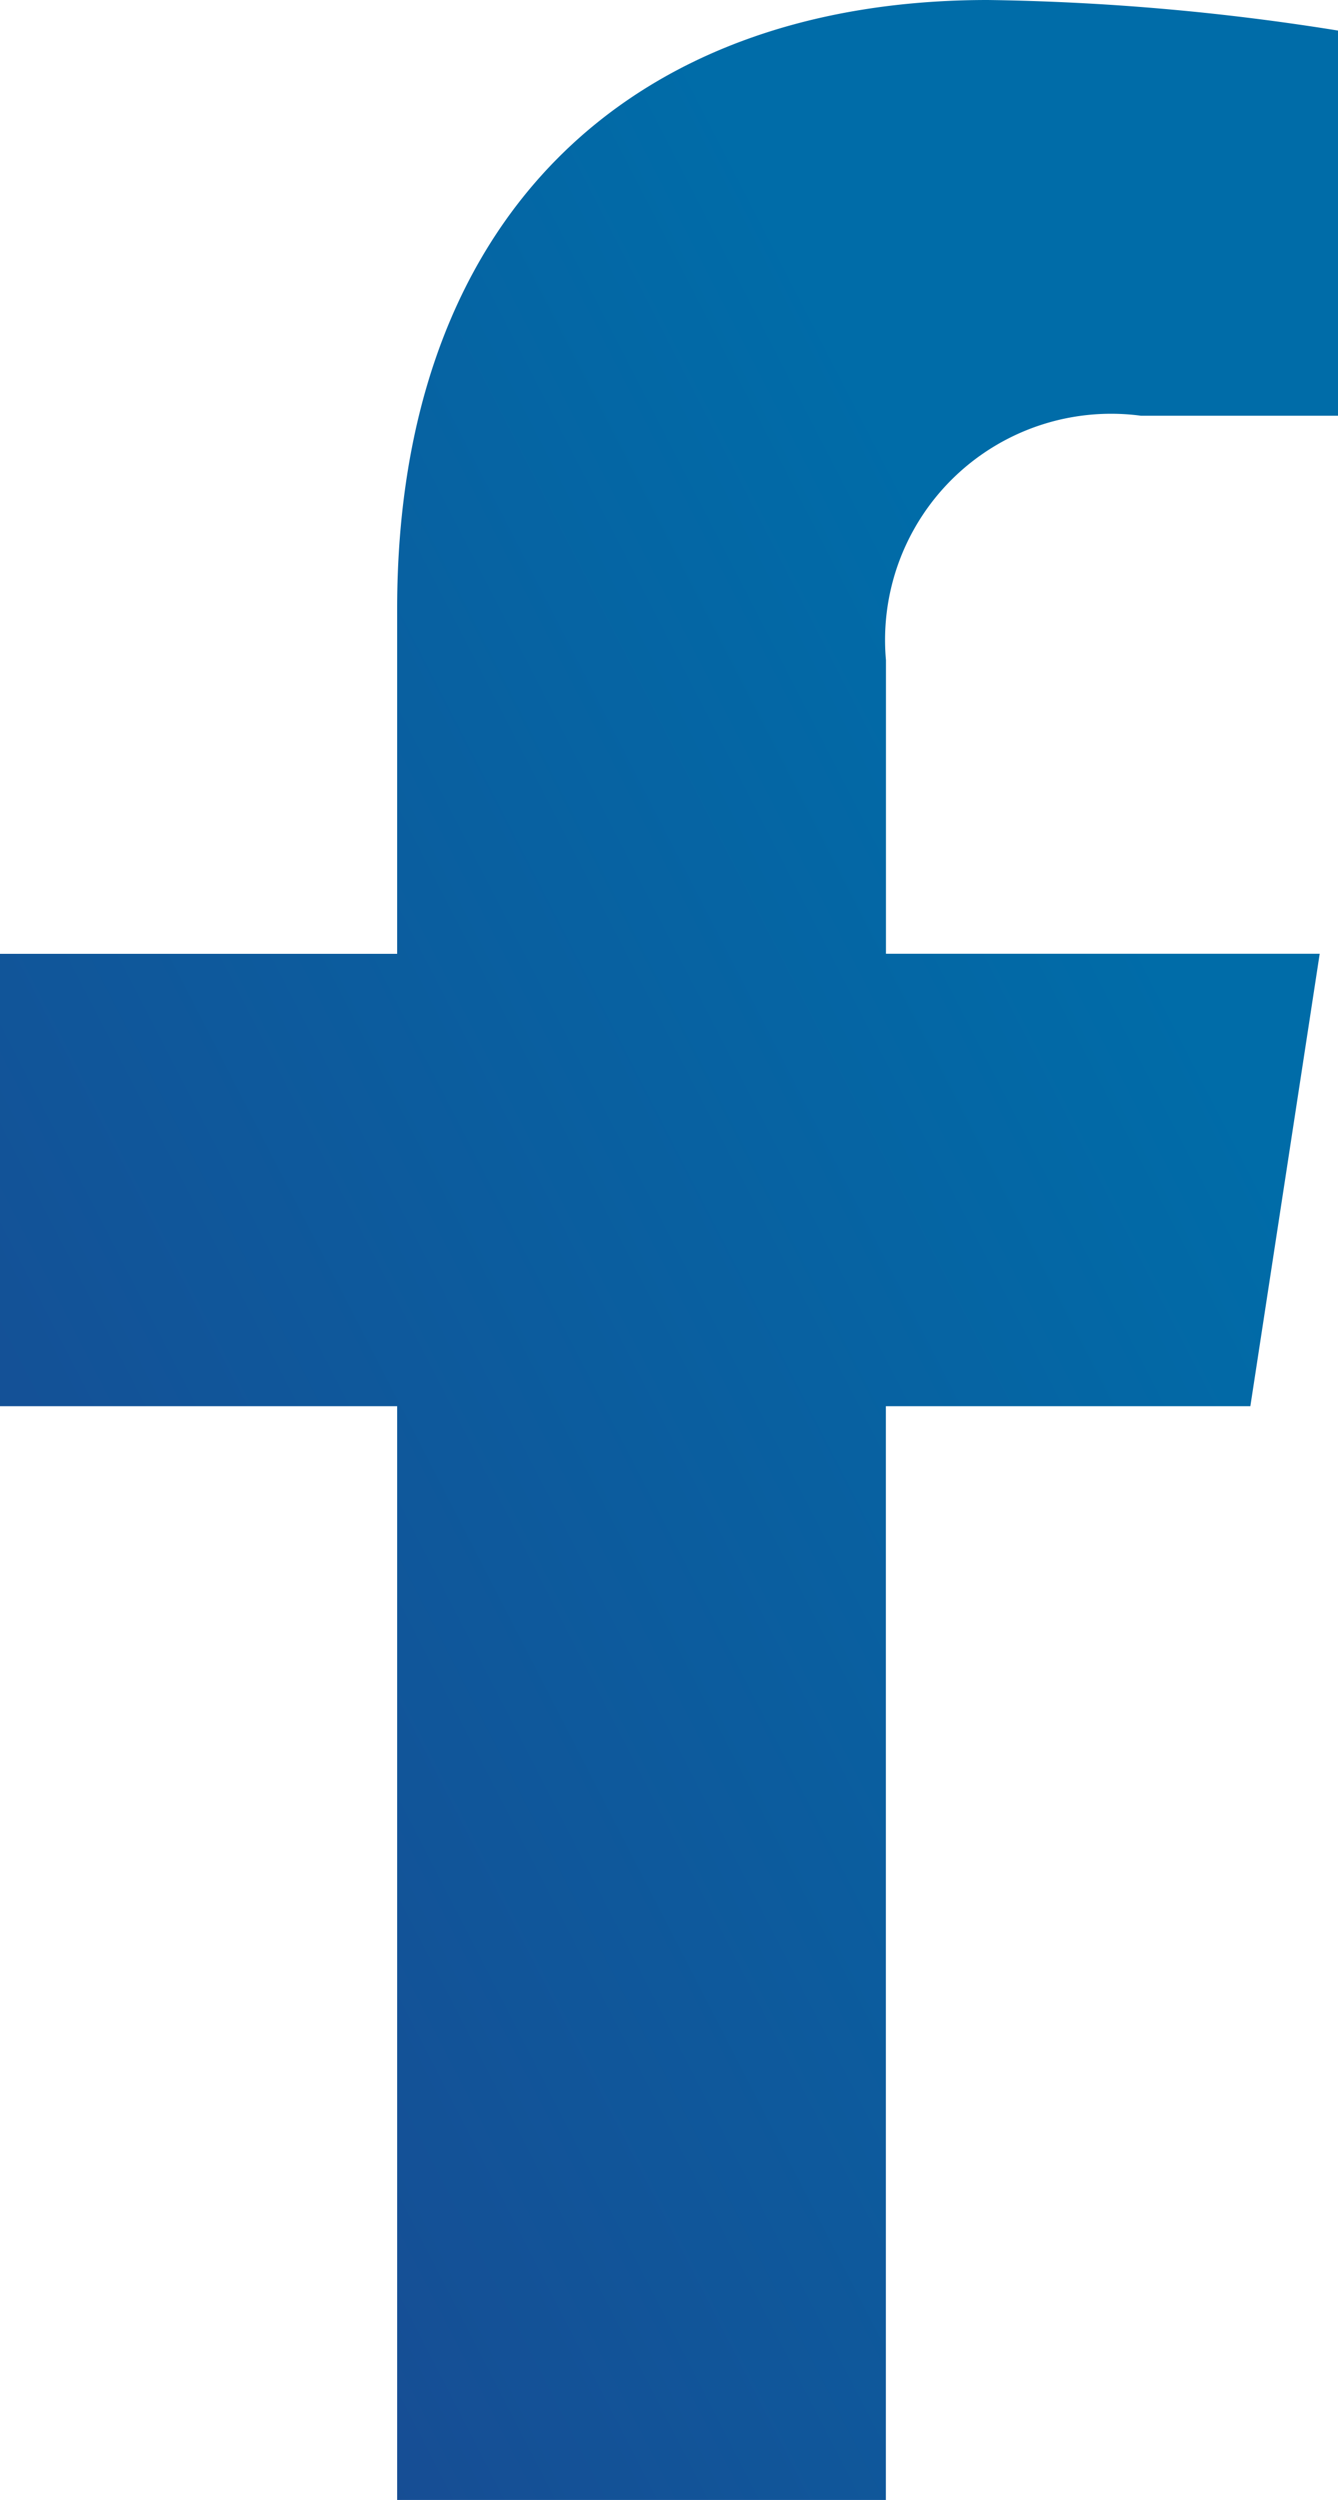 <svg xmlns="http://www.w3.org/2000/svg" xmlns:xlink="http://www.w3.org/1999/xlink" width="15.282" height="28.534" viewBox="0 0 15.282 28.534">
  <defs>
    <linearGradient id="linear-gradient" x1="0.5" x2="-0.546" y2="1" gradientUnits="objectBoundingBox">
      <stop offset="0" stop-color="#006ca8"/>
      <stop offset="1" stop-color="#273786"/>
    </linearGradient>
  </defs>
  <path id="facebook" d="M15.89,16.05l.792-5.164H11.728V7.535a2.582,2.582,0,0,1,2.911-2.79h2.253V.349a27.47,27.47,0,0,0-4-.349C8.812,0,6.145,2.473,6.145,6.951v3.936H1.609V16.05H6.145V28.534h5.582V16.05Z" transform="translate(-1.609)" fill="url(#linear-gradient)"/>
</svg>